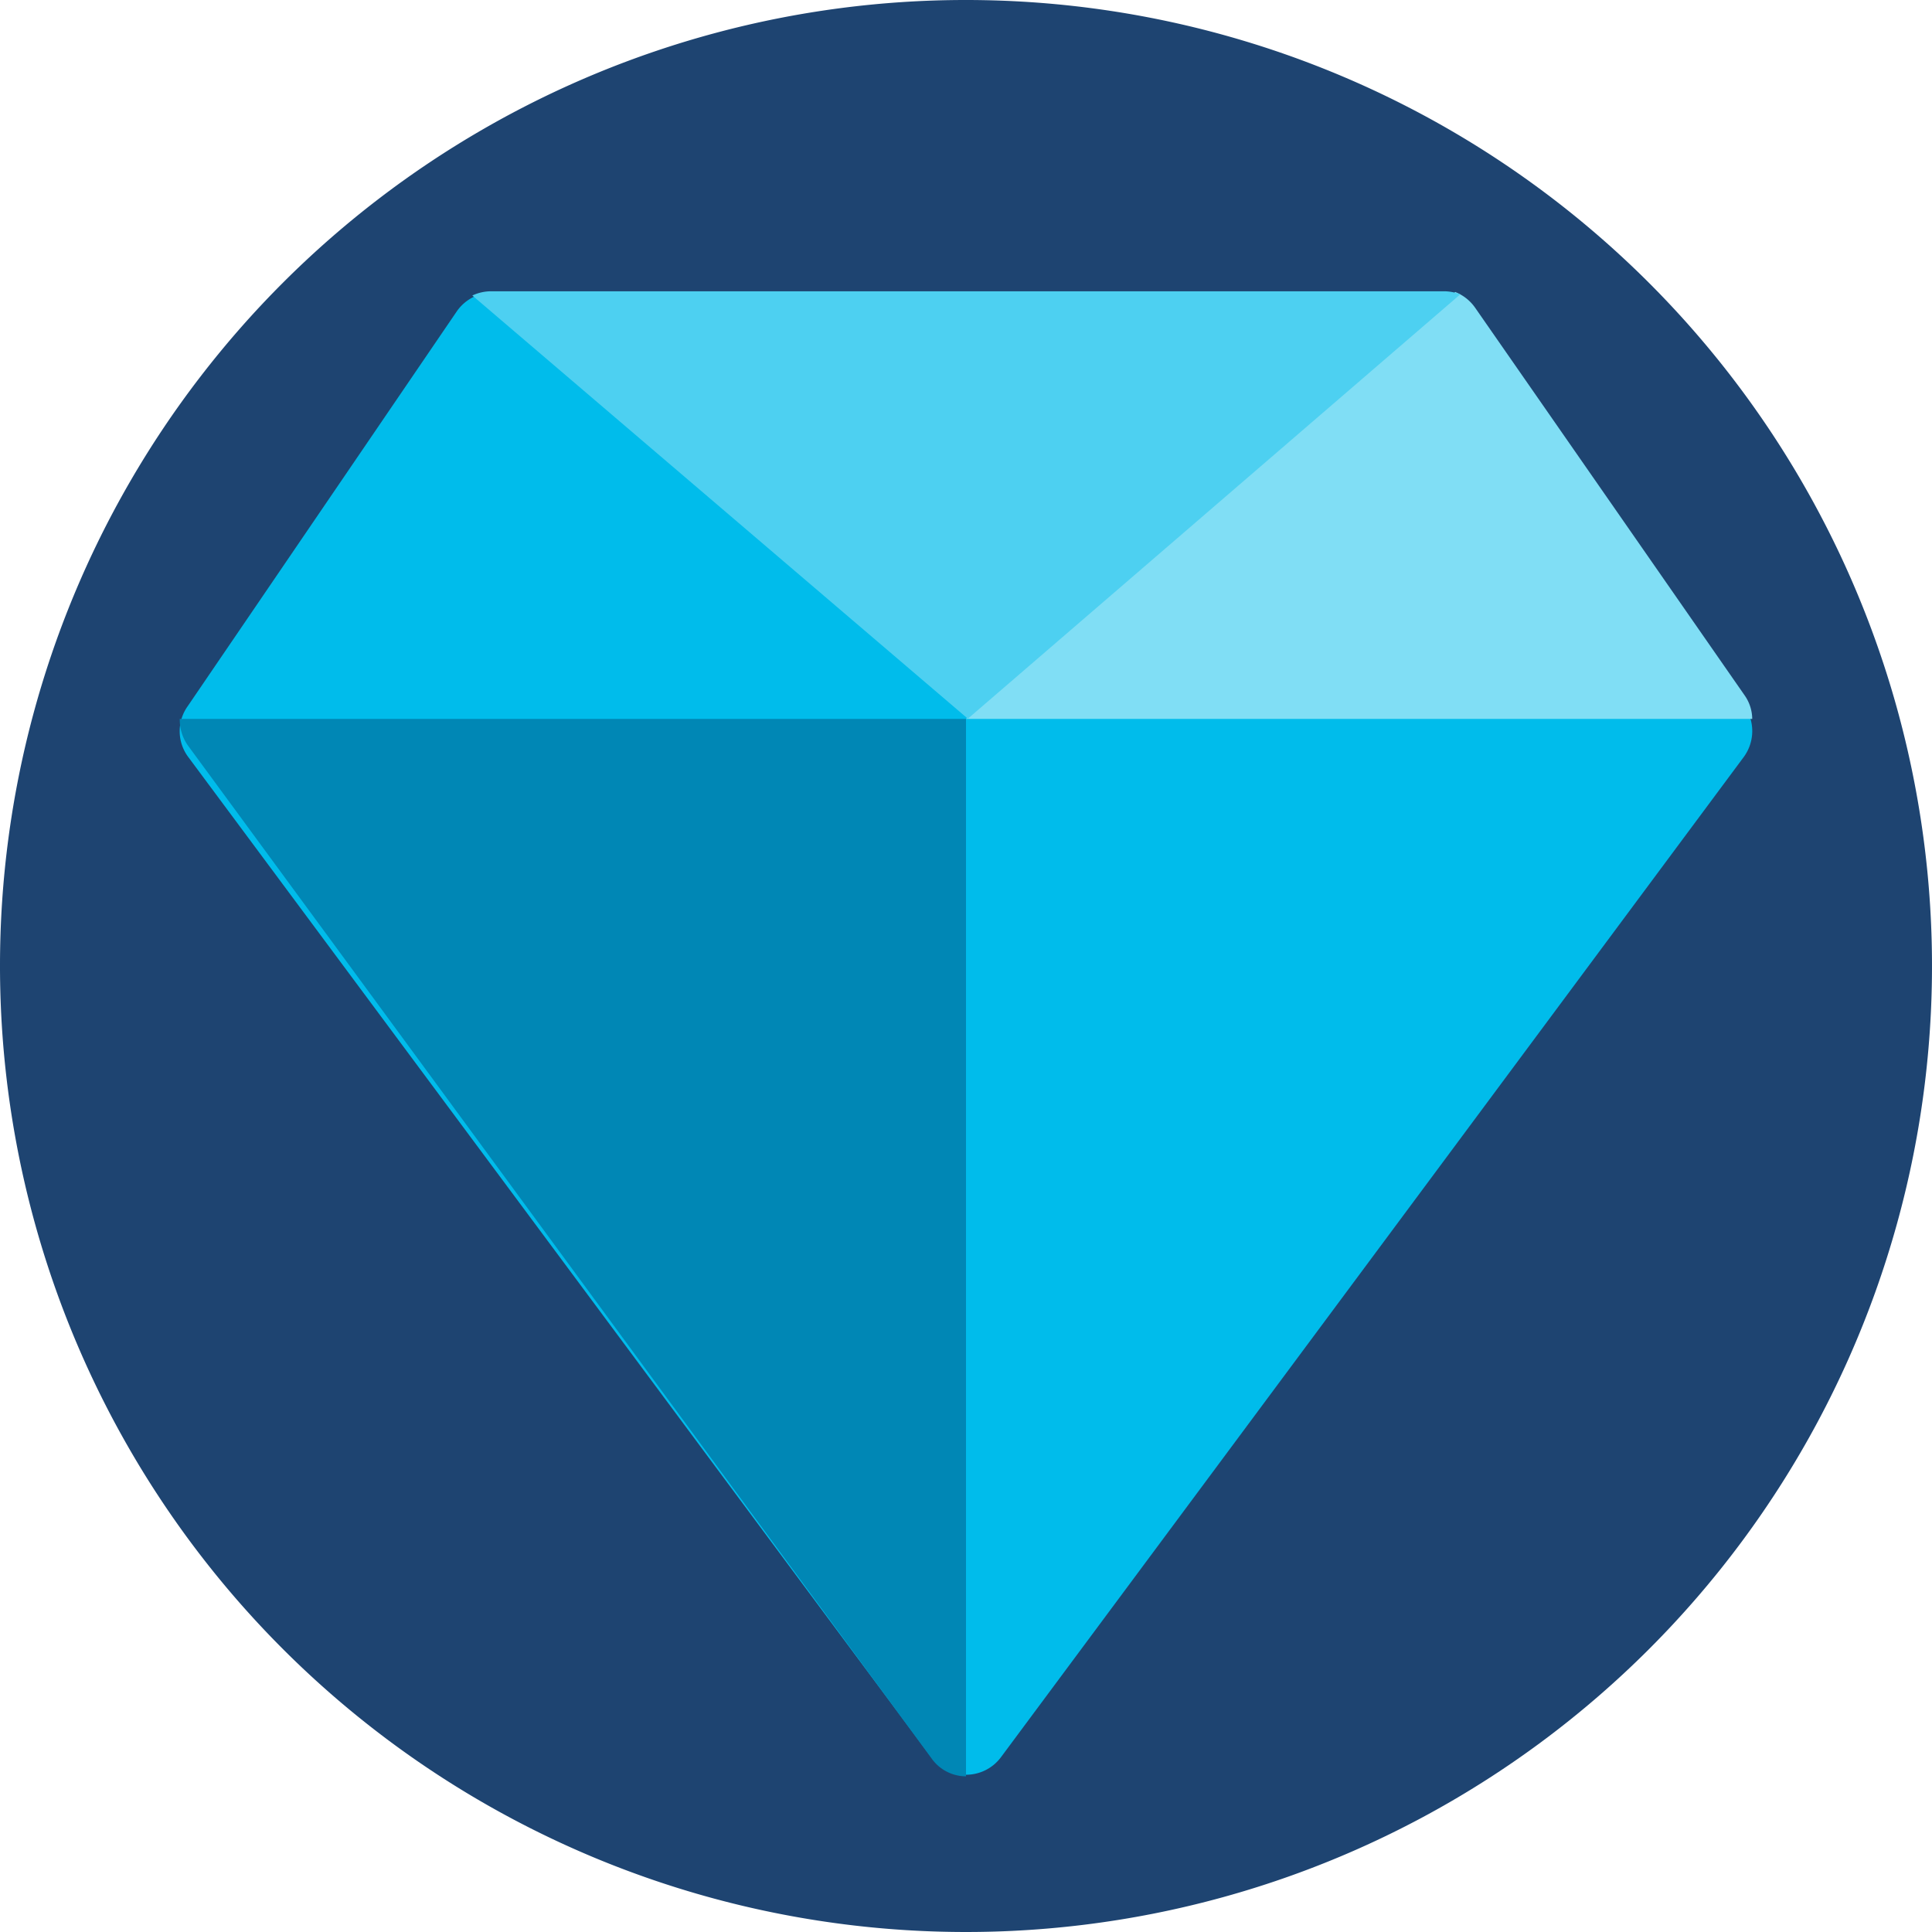<svg xmlns="http://www.w3.org/2000/svg" viewBox="0 0 105 105">
  <defs>
    <style>
      .a9aa2145-13d7-4254-b64c-876ac230c347 {
        fill: #1e4471;
      }

      .a01015c3-19ac-432f-b0ac-68241a719dc2, .a030cf00-732e-492f-a500-89a2afe052bf, .a9aa2145-13d7-4254-b64c-876ac230c347, .ab03bc7c-23ae-4dff-9c16-36b0985fc696, .b685c534-98da-4354-82be-876f00f71c29 {
        fill-rule: evenodd;
      }

      .a030cf00-732e-492f-a500-89a2afe052bf {
        fill: #00bceb;
      }

      .b685c534-98da-4354-82be-876f00f71c29 {
        fill: #80def5;
      }

      .ab03bc7c-23ae-4dff-9c16-36b0985fc696 {
        fill: #4dd0f1;
      }

      .a01015c3-19ac-432f-b0ac-68241a719dc2 {
        fill: #0087b5;
      }
    </style>
  </defs>
  <g id="ad796172-ca92-4417-ac76-86b24b8f57e2" data-name="Layer 2">
    <g id="f570b8d0-bdd7-47b4-adc0-cda3f2bcea87" data-name="Layer 1">
      <g>
        <path class="a9aa2145-13d7-4254-b64c-876ac230c347" d="M52.49,0A52.5,52.5,0,1,1,0,52.44,52.48,52.48,0,0,1,52.49,0Z"/>
        <path class="a030cf00-732e-492f-a500-89a2afe052bf" d="M80.16,16.9a2.37,2.37,0,0,0-2-1H26.79a2.37,2.37,0,0,0-1.95,1L10.18,38.41a2.34,2.34,0,0,0,.05,2.73L50.61,95.5a2.36,2.36,0,0,0,3.79,0L94.77,41.14a2.38,2.38,0,0,0,.06-2.73Z"/>
        <path class="b685c534-98da-4354-82be-876f00f71c29" d="M52.5,39.07H95.23a2.26,2.26,0,0,0-.4-1.26L80.16,16.71a2.39,2.39,0,0,0-1.07-.84Z"/>
        <path class="ab03bc7c-23ae-4dff-9c16-36b0985fc696" d="M79.36,16a2.43,2.43,0,0,0-.89-.17H26.67a2.42,2.42,0,0,0-1,.23l26.93,23Z"/>
        <path class="a01015c3-19ac-432f-b0ac-68241a719dc2" d="M9.77,39.07a2.4,2.4,0,0,0,.46,1.47l40.38,55a2.3,2.3,0,0,0,1.89,1V39.07Z"/>
      </g>
    </g>
  </g>
</svg>
